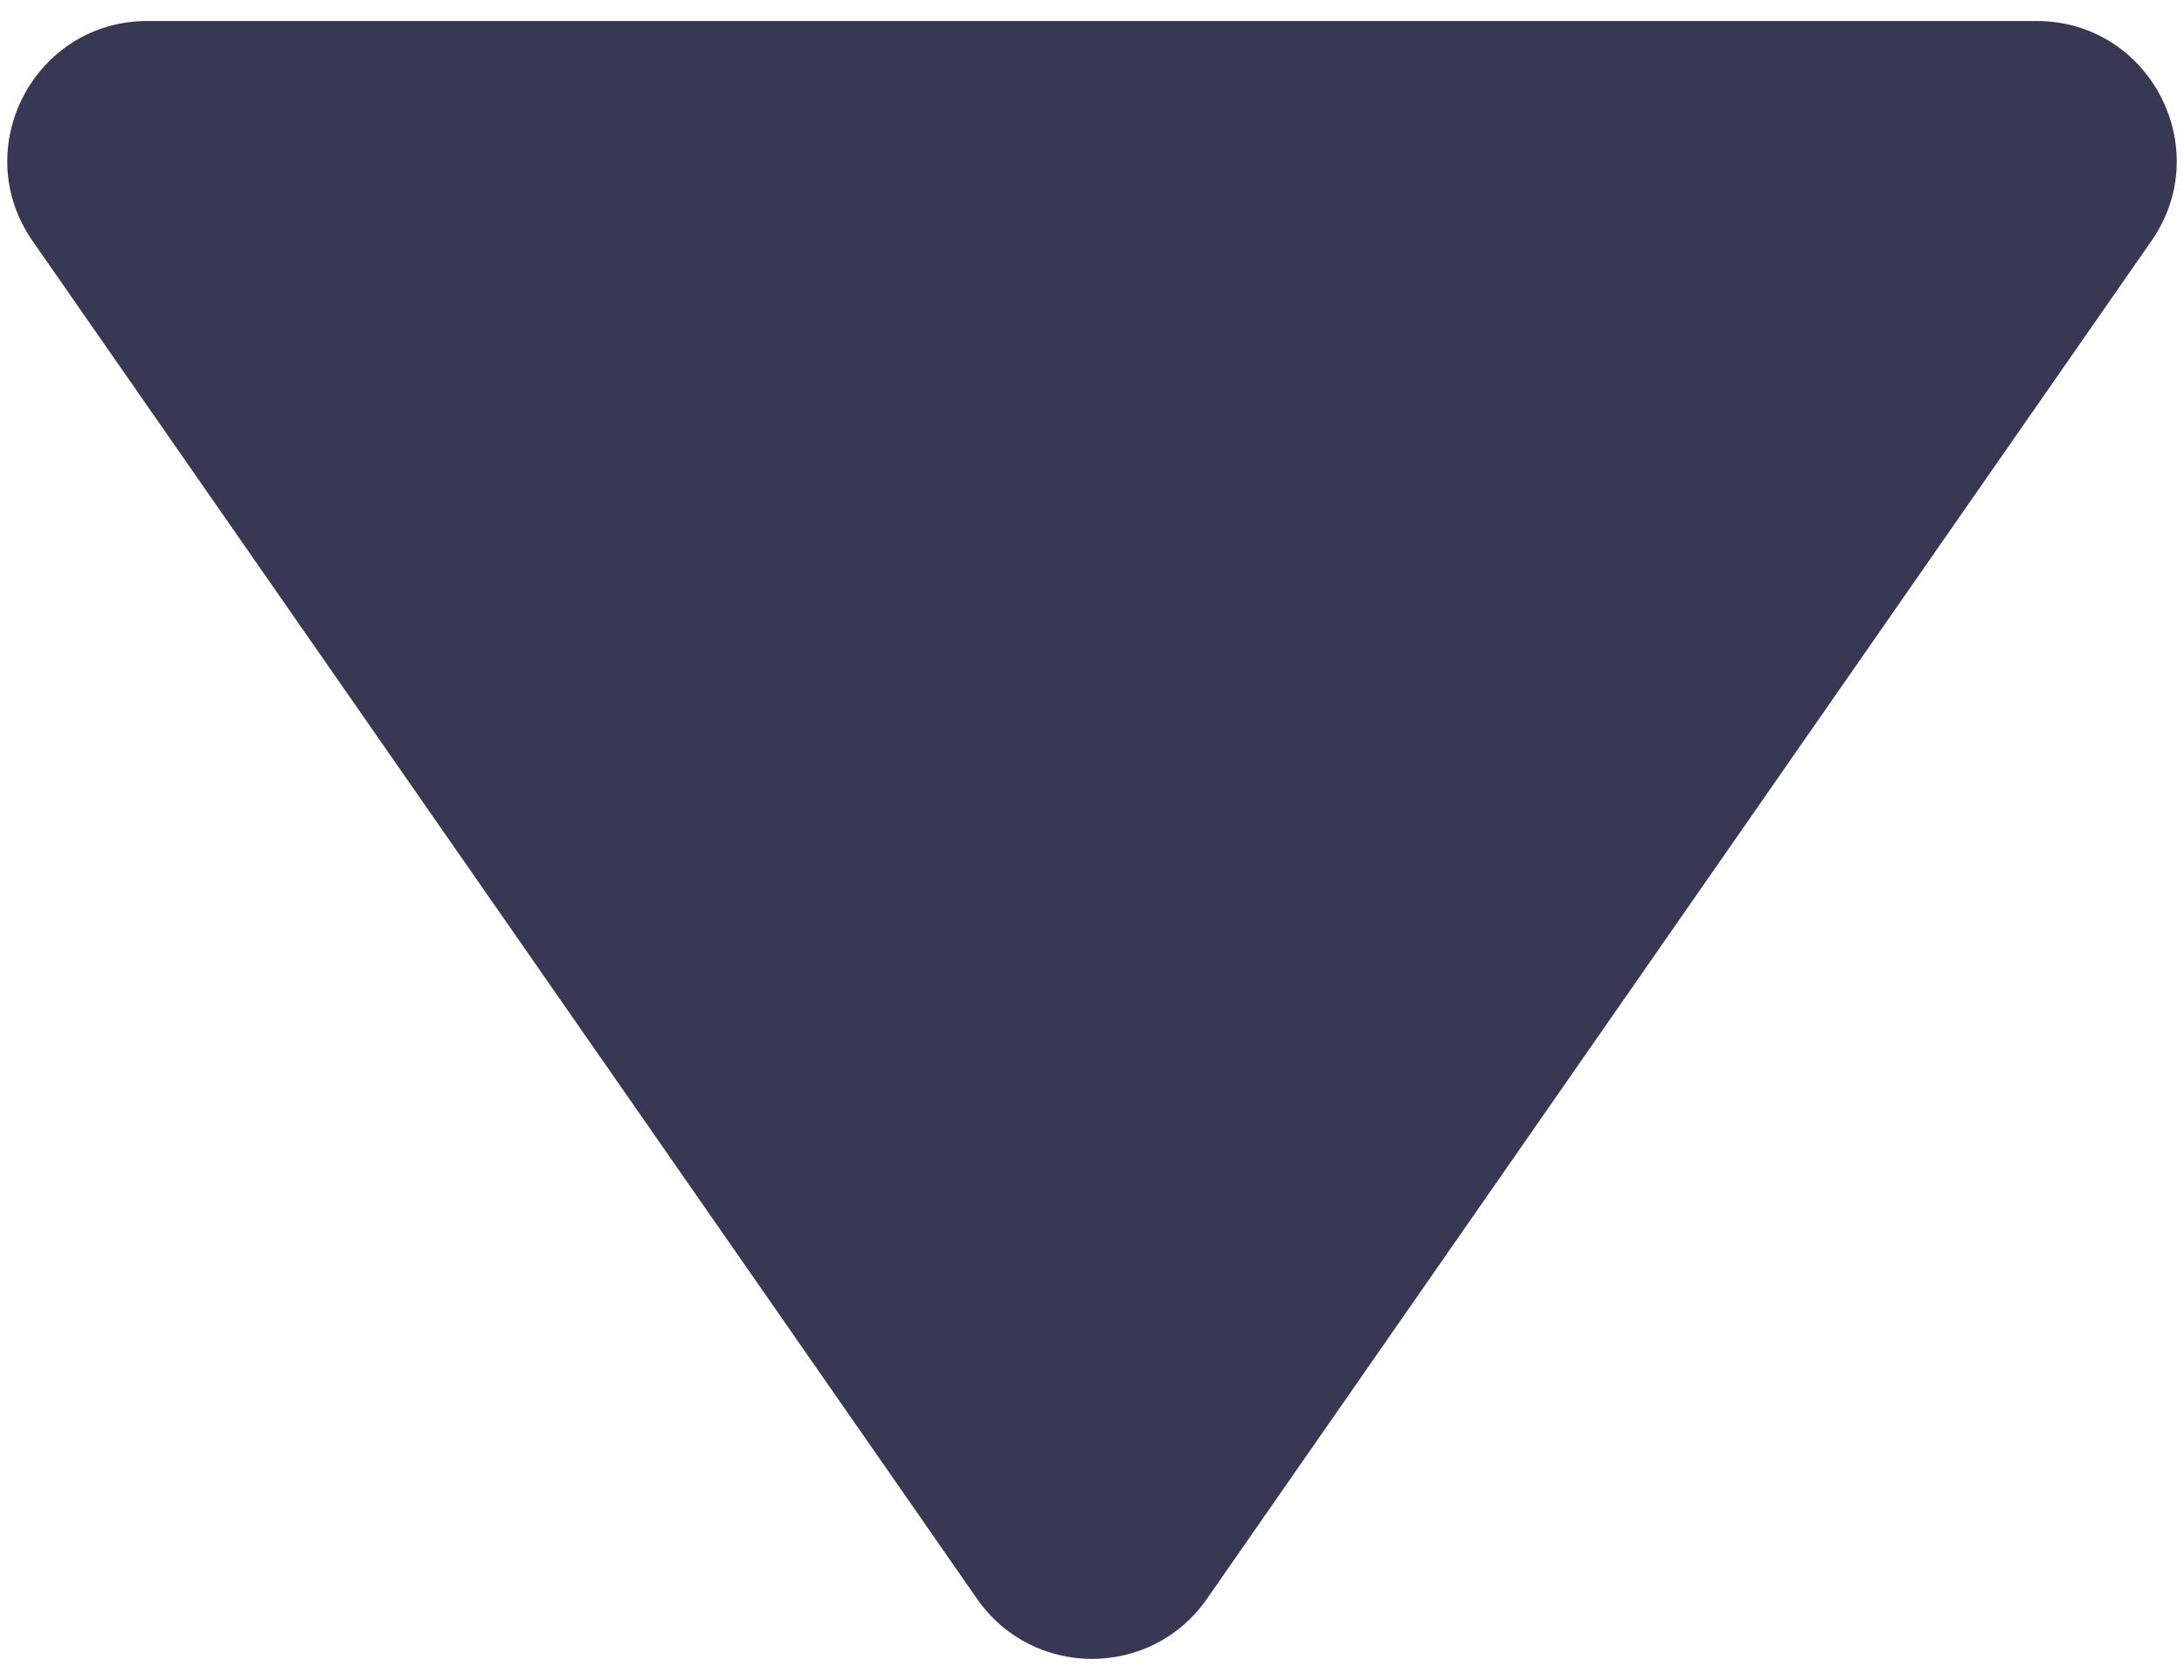 <svg width="78" height="60" viewBox="0 0 78 60" fill="#373854" xmlns="http://www.w3.org/2000/svg">
<path d="M43.105 57.099C41.115 59.959 36.885 59.959 34.895 57.099L1.163 8.605C-1.143 5.29 1.229 0.75 5.267 0.75L72.733 0.75C76.771 0.75 79.143 5.29 76.837 8.605L43.105 57.099Z" />
</svg>
